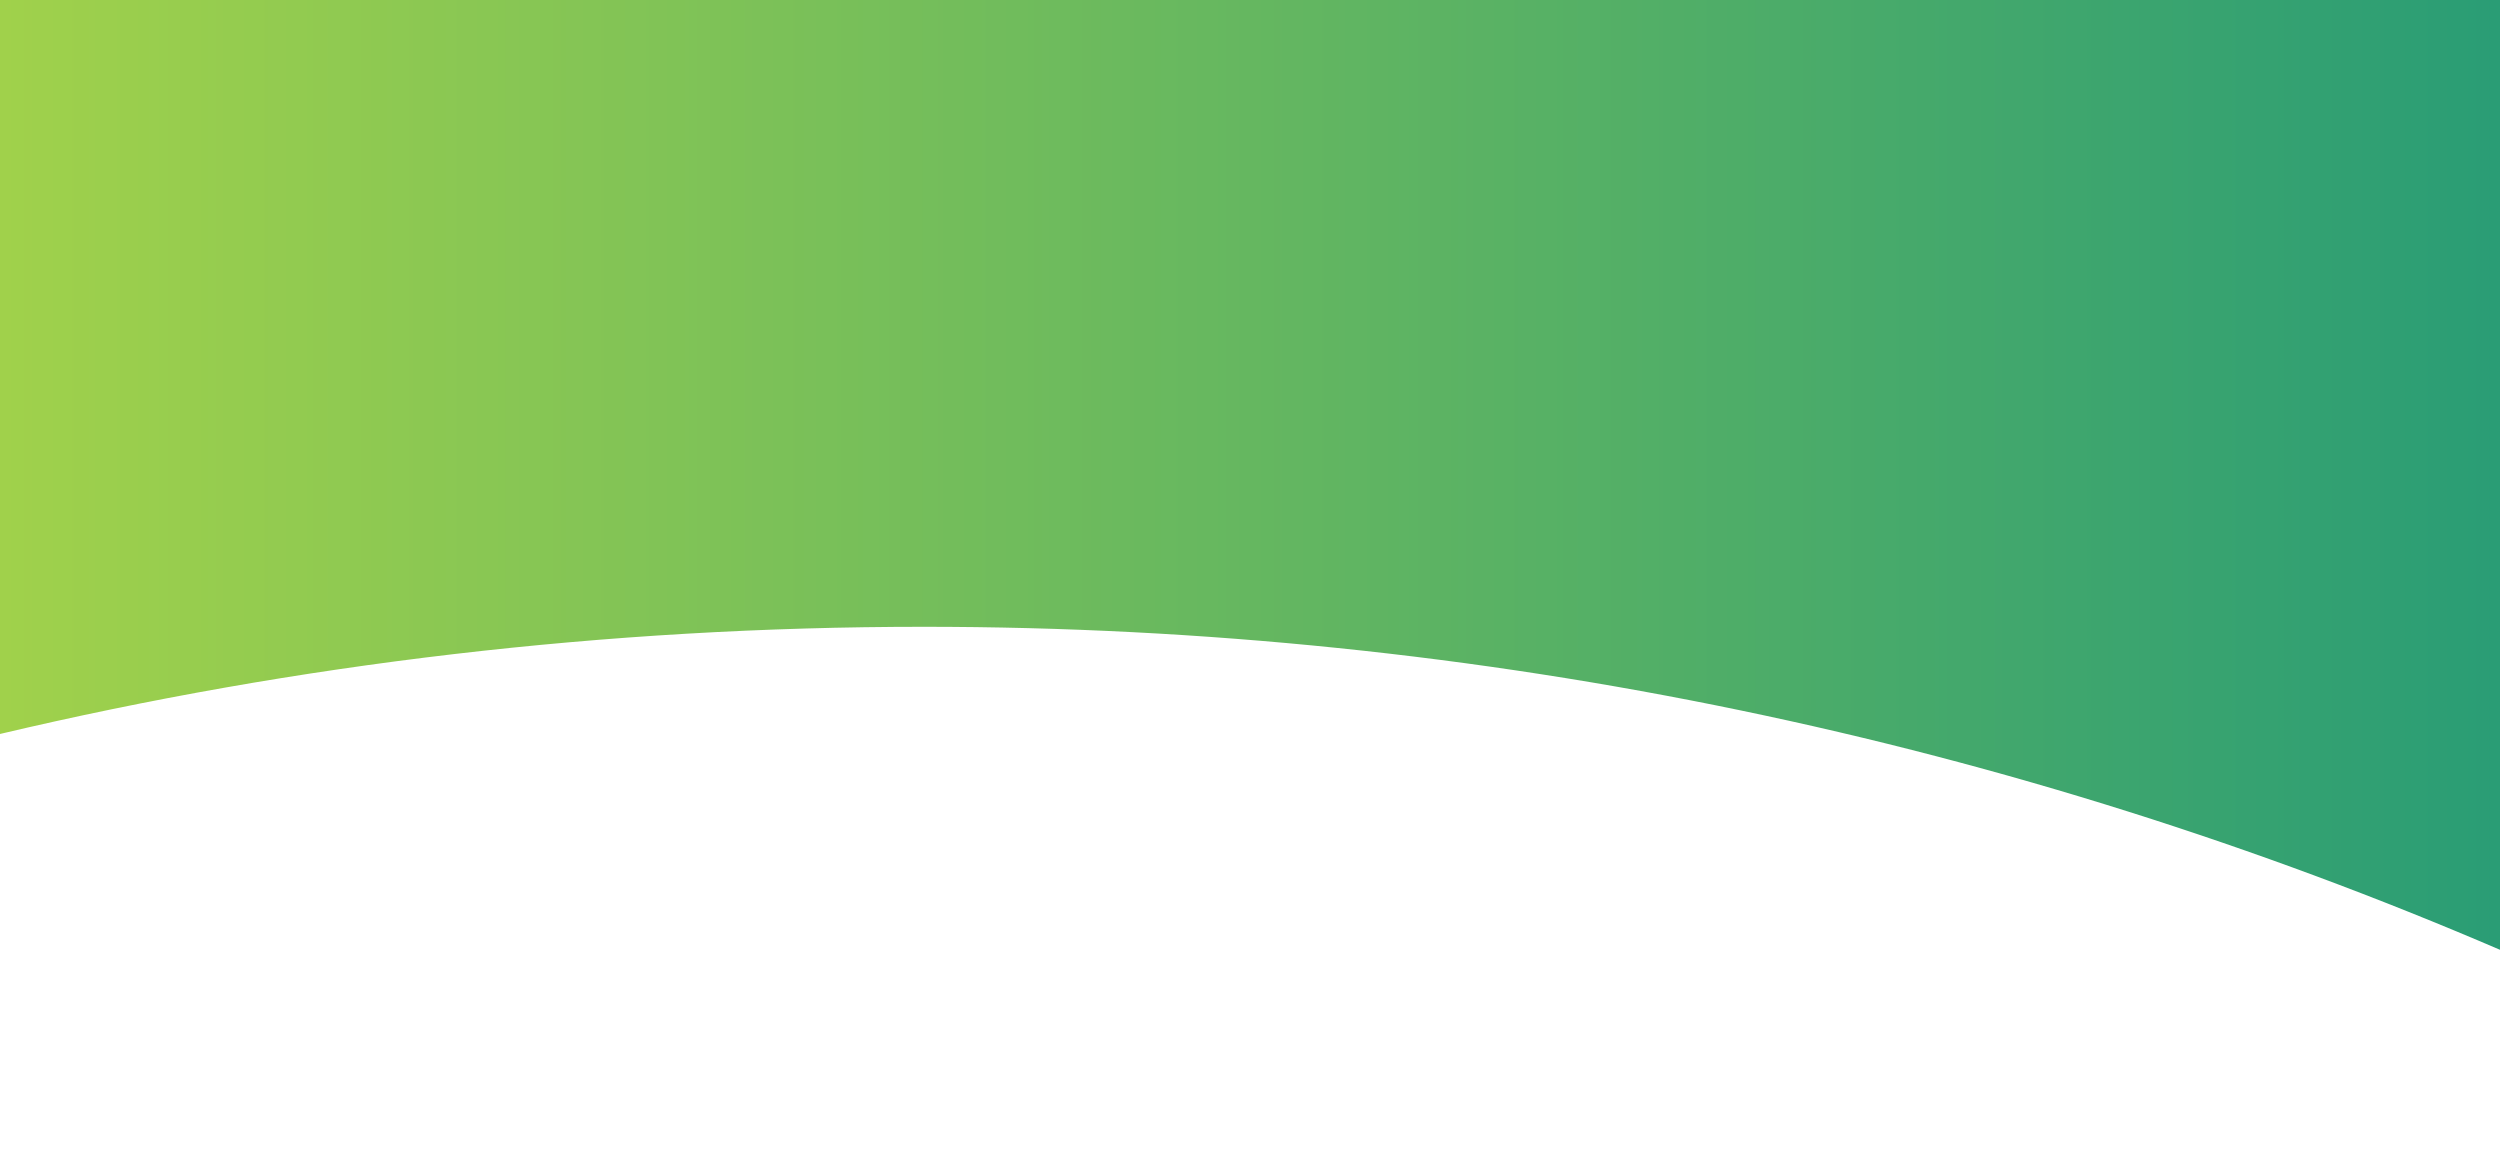 <?xml version="1.0" encoding="utf-8"?>
<!-- Generator: Adobe Illustrator 22.0.0, SVG Export Plug-In . SVG Version: 6.00 Build 0)  -->
<svg version="1.1" id="Layer_1" xmlns="http://www.w3.org/2000/svg" xmlns:xlink="http://www.w3.org/1999/xlink" x="0px" y="0px"
	 viewBox="0 0 1534.8 715" style="enable-background:new 0 0 1534.8 715;" xml:space="preserve">
<style type="text/css">
	.st0{fill:url(#SVGID_1_);}
</style>
<linearGradient id="SVGID_1_" gradientUnits="userSpaceOnUse" x1="0" y1="291.55" x2="1534.8" y2="291.55">
	<stop  offset="0" style="stop-color:#A0D14B"/>
	<stop  offset="1" style="stop-color:#2A9D75"/>
</linearGradient>
<path class="st0" d="M567,384.8c343.7,0,670.9,70.7,967.8,198.3V0H0v450.6C182,407.6,371.8,384.8,567,384.8z"/>
</svg>
